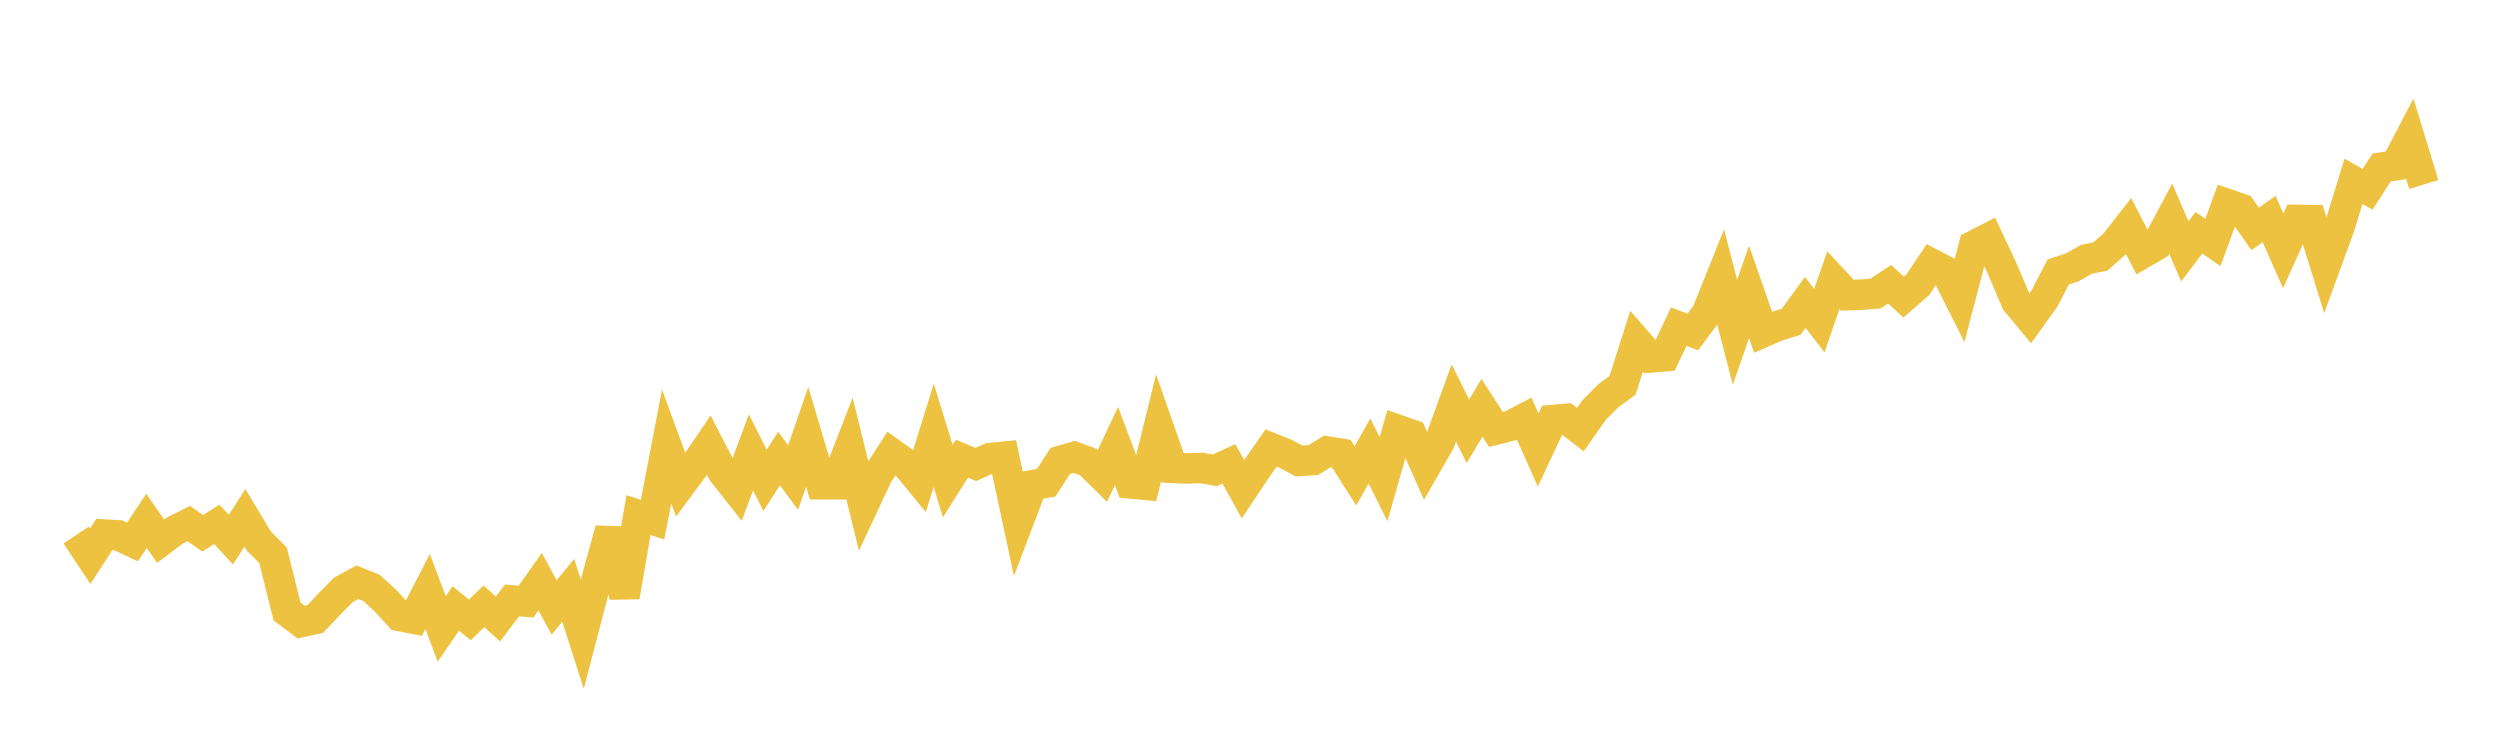 <svg width="164" height="48" xmlns="http://www.w3.org/2000/svg" xmlns:xlink="http://www.w3.org/1999/xlink"><path fill="none" stroke="rgb(237,194,64)" stroke-width="2" d="M5,35.097L5.922,36.486L6.844,35.067L7.766,35.12L8.689,35.555L9.611,34.171L10.533,35.502L11.455,34.81L12.377,34.346L13.299,34.982L14.222,34.396L15.144,35.398L16.066,33.972L16.988,35.504L17.91,36.423L18.832,40.117L19.754,40.807L20.677,40.607L21.599,39.634L22.521,38.697L23.443,38.197L24.365,38.562L25.287,39.407L26.21,40.413L27.132,40.589L28.054,38.8L28.976,41.259L29.898,39.916L30.82,40.666L31.743,39.775L32.665,40.607L33.587,39.388L34.509,39.466L35.431,38.162L36.353,39.853L37.275,38.722L38.198,41.605L39.12,38.068L40.042,34.733L40.964,39.143L41.886,33.791L42.808,34.091L43.731,29.282L44.653,31.8L45.575,30.56L46.497,29.205L47.419,30.984L48.341,32.154L49.263,29.675L50.186,31.509L51.108,30.079L52.03,31.326L52.952,28.657L53.874,31.77L54.796,31.769L55.719,29.397L56.641,33.14L57.563,31.171L58.485,29.743L59.407,30.402L60.329,31.524L61.251,28.555L62.174,31.558L63.096,30.089L64.018,30.472L64.94,30.05L65.862,29.96L66.784,34.264L67.707,31.834L68.629,31.668L69.551,30.241L70.473,29.97L71.395,30.308L72.317,31.22L73.24,29.261L74.162,31.713L75.084,31.801L76.006,28.06L76.928,30.691L77.85,30.733L78.772,30.695L79.695,30.851L80.617,30.429L81.539,32.088L82.461,30.708L83.383,29.389L84.305,29.759L85.228,30.243L86.15,30.178L87.072,29.615L87.994,29.766L88.916,31.215L89.838,29.581L90.76,31.436L91.683,28.194L92.605,28.516L93.527,30.583L94.449,28.974L95.371,26.436L96.293,28.295L97.216,26.749L98.138,28.174L99.06,27.941L99.982,27.462L100.904,29.518L101.826,27.557L102.749,27.475L103.671,28.179L104.593,26.876L105.515,25.953L106.437,25.282L107.359,22.388L108.281,23.446L109.204,23.373L110.126,21.429L111.048,21.778L111.97,20.538L112.892,18.241L113.814,21.798L114.737,19.154L115.659,21.795L116.581,21.395L117.503,21.106L118.425,19.836L119.347,21.037L120.269,18.38L121.192,19.367L122.114,19.331L123.036,19.256L123.958,18.645L124.88,19.488L125.802,18.688L126.725,17.312L127.647,17.794L128.569,19.627L129.491,16.11L130.413,15.639L131.335,17.6L132.257,19.772L133.18,20.888L134.102,19.605L135.024,17.839L135.946,17.537L136.868,17.01L137.79,16.826L138.713,16.01L139.635,14.834L140.557,16.611L141.479,16.074L142.401,14.345L143.323,16.491L144.246,15.27L145.168,15.903L146.09,13.379L147.012,13.698L147.934,15.016L148.856,14.368L149.778,16.458L150.701,14.424L151.623,14.435L152.545,17.412L153.467,14.894L154.389,11.894L155.311,12.418L156.234,10.988L157.156,10.846L158.078,9.087L159,12.104"></path></svg>